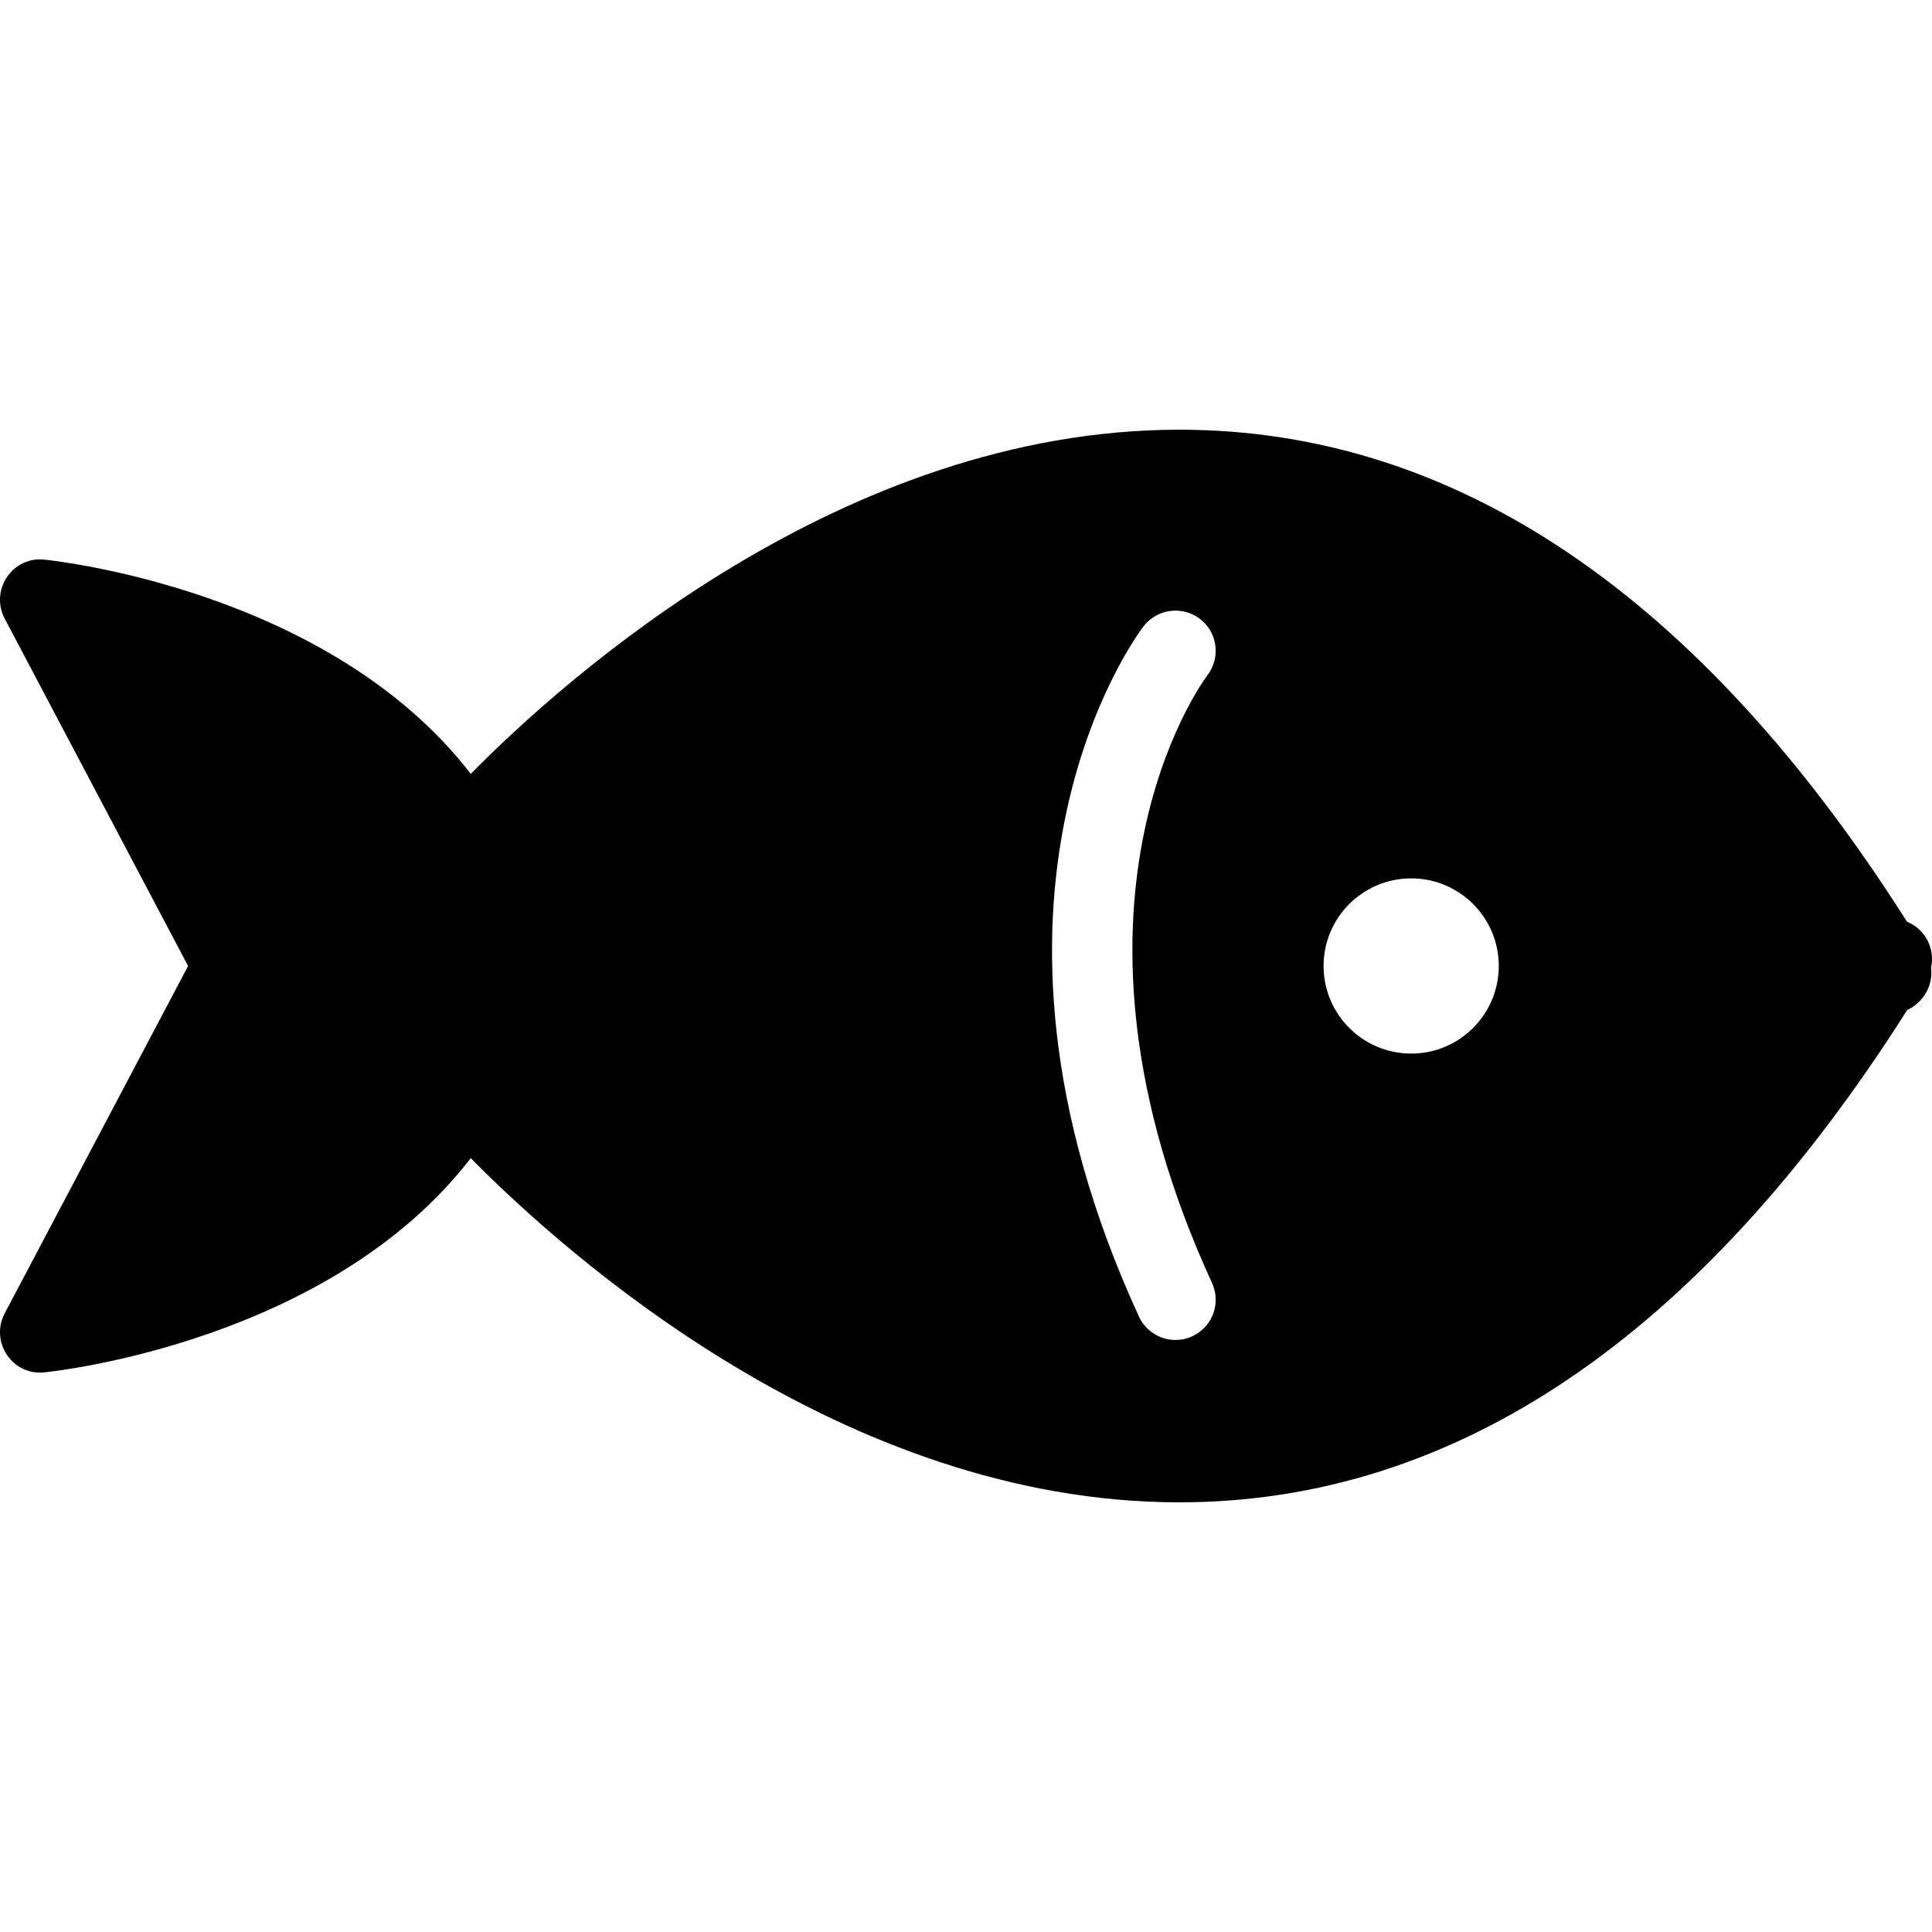 <?xml version="1.0" encoding="utf-8"?>
<!-- Generator: Adobe Illustrator 16.0.0, SVG Export Plug-In . SVG Version: 6.00 Build 0)  -->
<!DOCTYPE svg PUBLIC "-//W3C//DTD SVG 1.1//EN" "http://www.w3.org/Graphics/SVG/1.1/DTD/svg11.dtd">
<svg version="1.1" id="Layer_1" xmlns="http://www.w3.org/2000/svg" xmlns:xlink="http://www.w3.org/1999/xlink" x="0px" y="0px"
	 width="48px" height="48px" viewBox="0 0 48 48" enable-background="new 0 0 48 48" xml:space="preserve">
<g>
	<path d="M47.876,23.342c-0.112-0.204-0.289-0.358-0.498-0.443C42.23,14.787,36.15,10.676,29.3,10.676
		c-8.348,0-15.223,6.136-17.604,8.55c-3.509-4.55-10.286-5.291-10.594-5.322c-0.375-0.043-0.726,0.13-0.931,0.436
		c-0.206,0.306-0.228,0.7-0.056,1.026L4.673,24l-4.558,8.634c-0.172,0.326-0.15,0.72,0.056,1.026
		c0.205,0.305,0.555,0.479,0.931,0.436c0.308-0.031,7.085-0.772,10.594-5.322c2.382,2.414,9.258,8.551,17.604,8.551
		c6.853,0,12.936-4.115,18.084-12.232c0.201-0.091,0.371-0.251,0.481-0.452c0.101-0.183,0.136-0.395,0.111-0.6
		C48.028,23.807,47.995,23.559,47.876,23.342z M29.622,33.199c-0.136,0.063-0.277,0.092-0.417,0.092
		c-0.379,0-0.741-0.217-0.909-0.583c-4.821-10.491-0.09-16.878,0.113-17.145c0.336-0.438,0.963-0.522,1.402-0.188
		c0.438,0.334,0.522,0.959,0.19,1.398c-0.173,0.23-4.183,5.755,0.11,15.099C30.344,32.375,30.123,32.969,29.622,33.199z
		 M35.061,26.176c-1.202,0-2.177-0.975-2.177-2.176c0-1.202,0.975-2.177,2.177-2.177c1.201,0,2.176,0.975,2.176,2.177
		C37.236,25.201,36.262,26.176,35.061,26.176z"/>
</g>
</svg>
